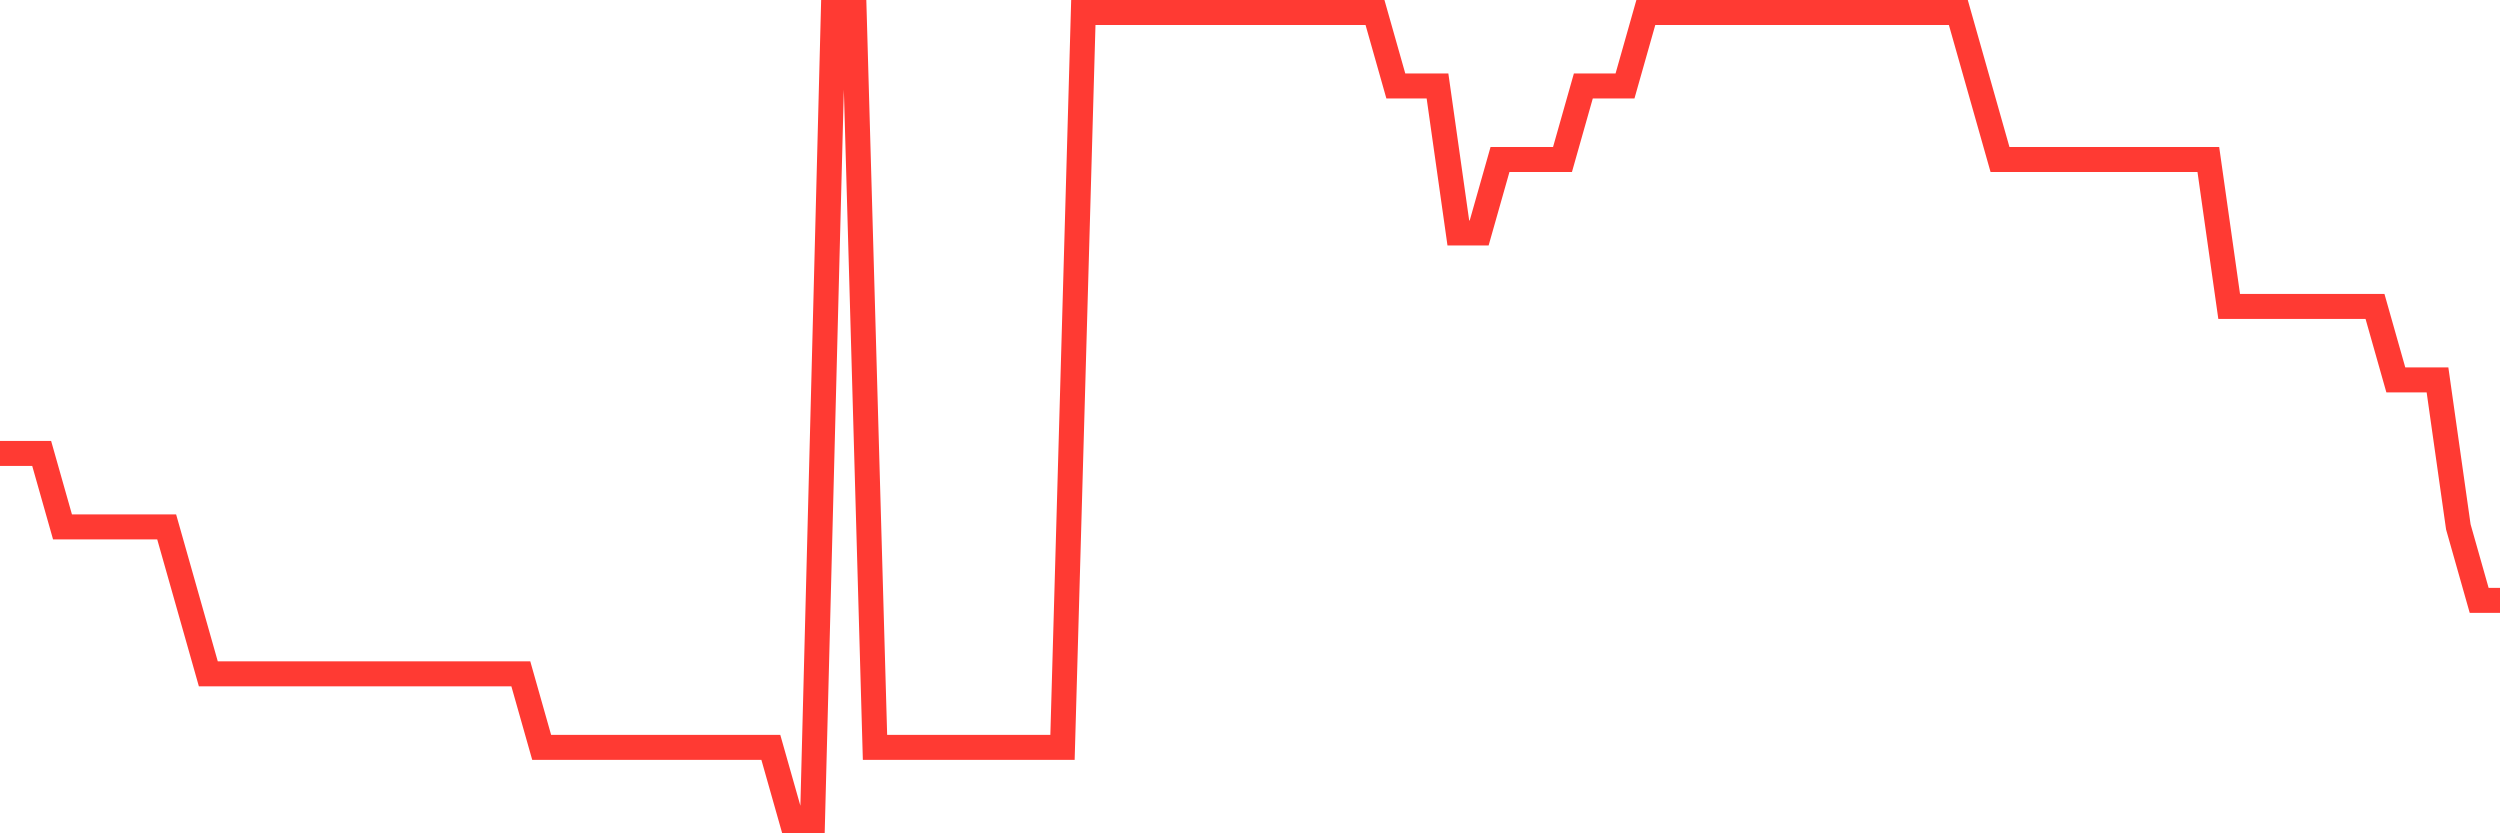 <svg
  xmlns="http://www.w3.org/2000/svg"
  xmlns:xlink="http://www.w3.org/1999/xlink"
  width="120"
  height="40"
  viewBox="0 0 120 40"
  preserveAspectRatio="none"
>
  <polyline
    points="0,21.764 1,21.764 2,21.764 3,25.291 4,25.291 5,25.291 6,25.291 7,25.291 8,25.291 9,28.818 10,32.345 11,32.345 12,32.345 13,32.345 14,32.345 15,32.345 16,32.345 17,32.345 18,32.345 19,32.345 20,32.345 21,32.345 22,32.345 23,32.345 24,32.345 25,32.345 26,35.873 27,35.873 28,35.873 29,35.873 30,35.873 31,35.873 32,35.873 33,35.873 34,35.873 35,35.873 36,35.873 37,35.873 38,39.4 39,39.4 40,0.6 41,0.6 42,35.873 43,35.873 44,35.873 45,35.873 46,35.873 47,35.873 48,35.873 49,35.873 50,35.873 51,35.873 52,0.6 53,0.6 54,0.6 55,0.6 56,0.6 57,0.6 58,0.6 59,0.6 60,0.6 61,0.6 62,0.6 63,0.6 64,0.6 65,0.6 66,0.6 67,4.127 68,4.127 69,4.127 70,11.182 71,11.182 72,7.655 73,7.655 74,7.655 75,7.655 76,4.127 77,4.127 78,4.127 79,0.6 80,0.6 81,0.6 82,0.6 83,0.6 84,0.6 85,0.6 86,0.6 87,0.6 88,0.6 89,0.6 90,0.6 91,0.6 92,0.6 93,0.6 94,0.6 95,4.127 96,7.655 97,7.655 98,7.655 99,7.655 100,7.655 101,7.655 102,7.655 103,7.655 104,7.655 105,7.655 106,7.655 107,14.709 108,14.709 109,14.709 110,14.709 111,14.709 112,14.709 113,14.709 114,14.709 115,18.236 116,18.236 117,18.236 118,25.291 119,28.818 120,28.818"
    fill="none"
    stroke="#ff3a33"
    stroke-width="1.2"
  >
  </polyline>
</svg>